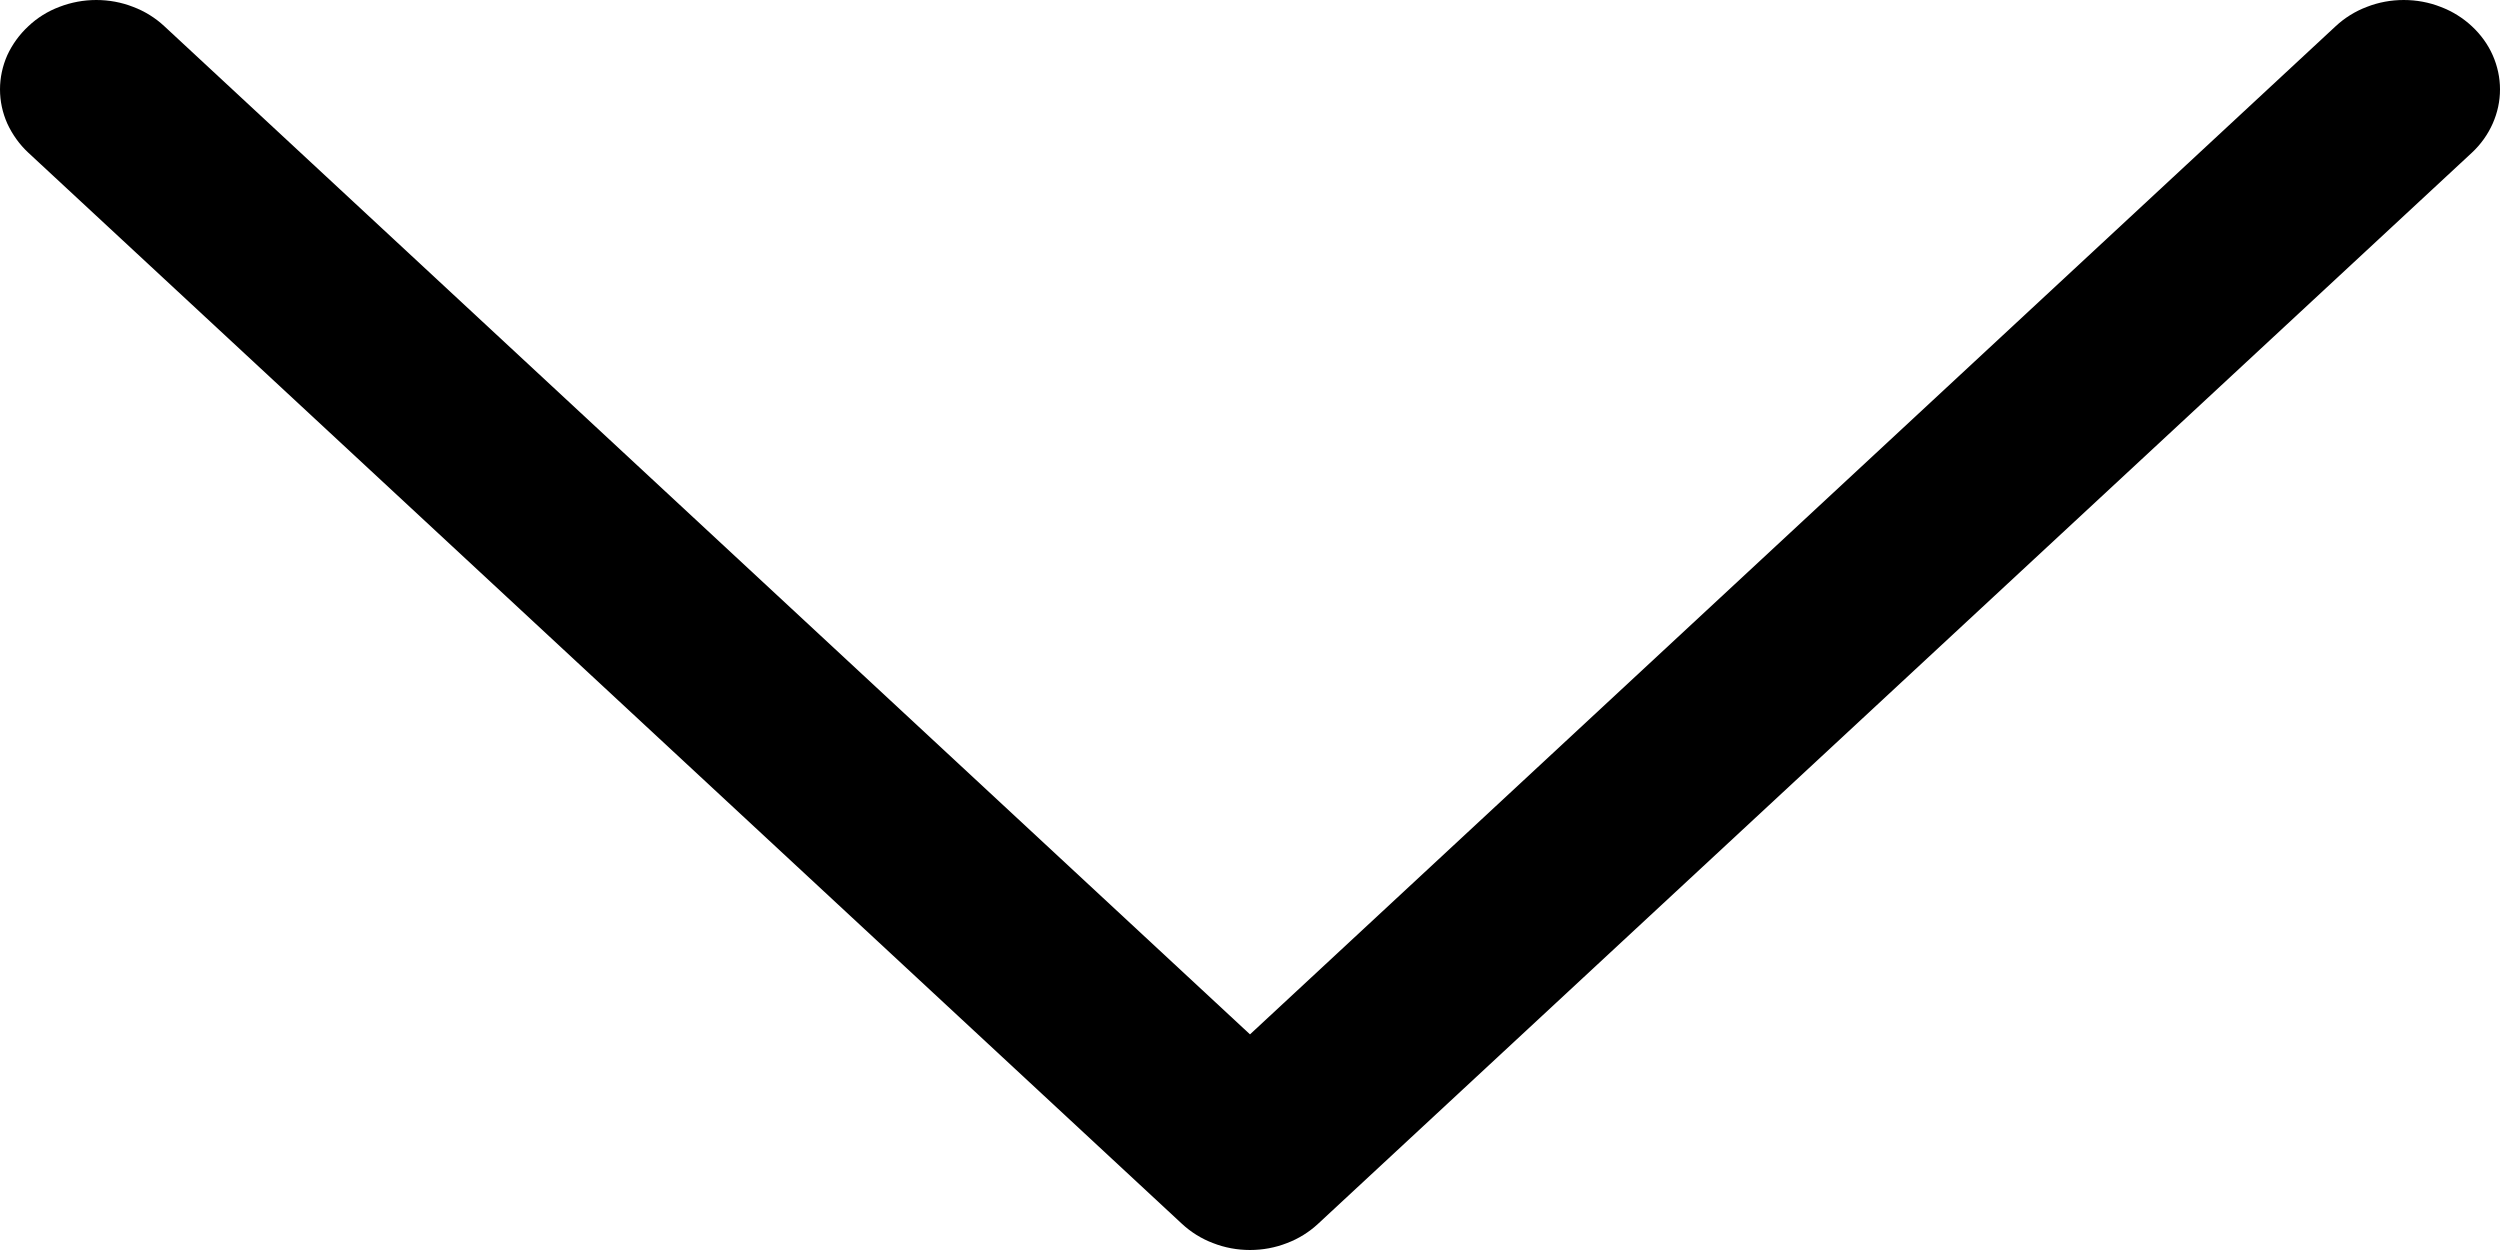 <svg width="12" height="6" viewBox="0 0 12 6" fill="none" xmlns="http://www.w3.org/2000/svg">
<path fill-rule="evenodd" clip-rule="evenodd" d="M0.136 0.126C0.178 0.086 0.229 0.054 0.285 0.033C0.342 0.011 0.402 0 0.462 0C0.523 0 0.583 0.011 0.639 0.033C0.695 0.054 0.746 0.086 0.789 0.126L6 4.965L11.211 0.126C11.254 0.086 11.305 0.054 11.361 0.033C11.417 0.011 11.477 0 11.538 0C11.599 0 11.659 0.011 11.715 0.033C11.771 0.054 11.822 0.086 11.865 0.126C11.908 0.166 11.942 0.213 11.965 0.265C11.988 0.317 12 0.373 12 0.429C12 0.486 11.988 0.541 11.965 0.593C11.942 0.645 11.908 0.693 11.865 0.733L6.327 5.874C6.284 5.914 6.233 5.946 6.177 5.967C6.121 5.989 6.061 6 6 6C5.939 6 5.879 5.989 5.823 5.967C5.767 5.946 5.716 5.914 5.673 5.874L0.136 0.733C0.093 0.693 0.059 0.645 0.035 0.593C0.012 0.541 0 0.486 0 0.429C0 0.373 0.012 0.317 0.035 0.265C0.059 0.213 0.093 0.166 0.136 0.126Z" fill="black"/>
</svg>
